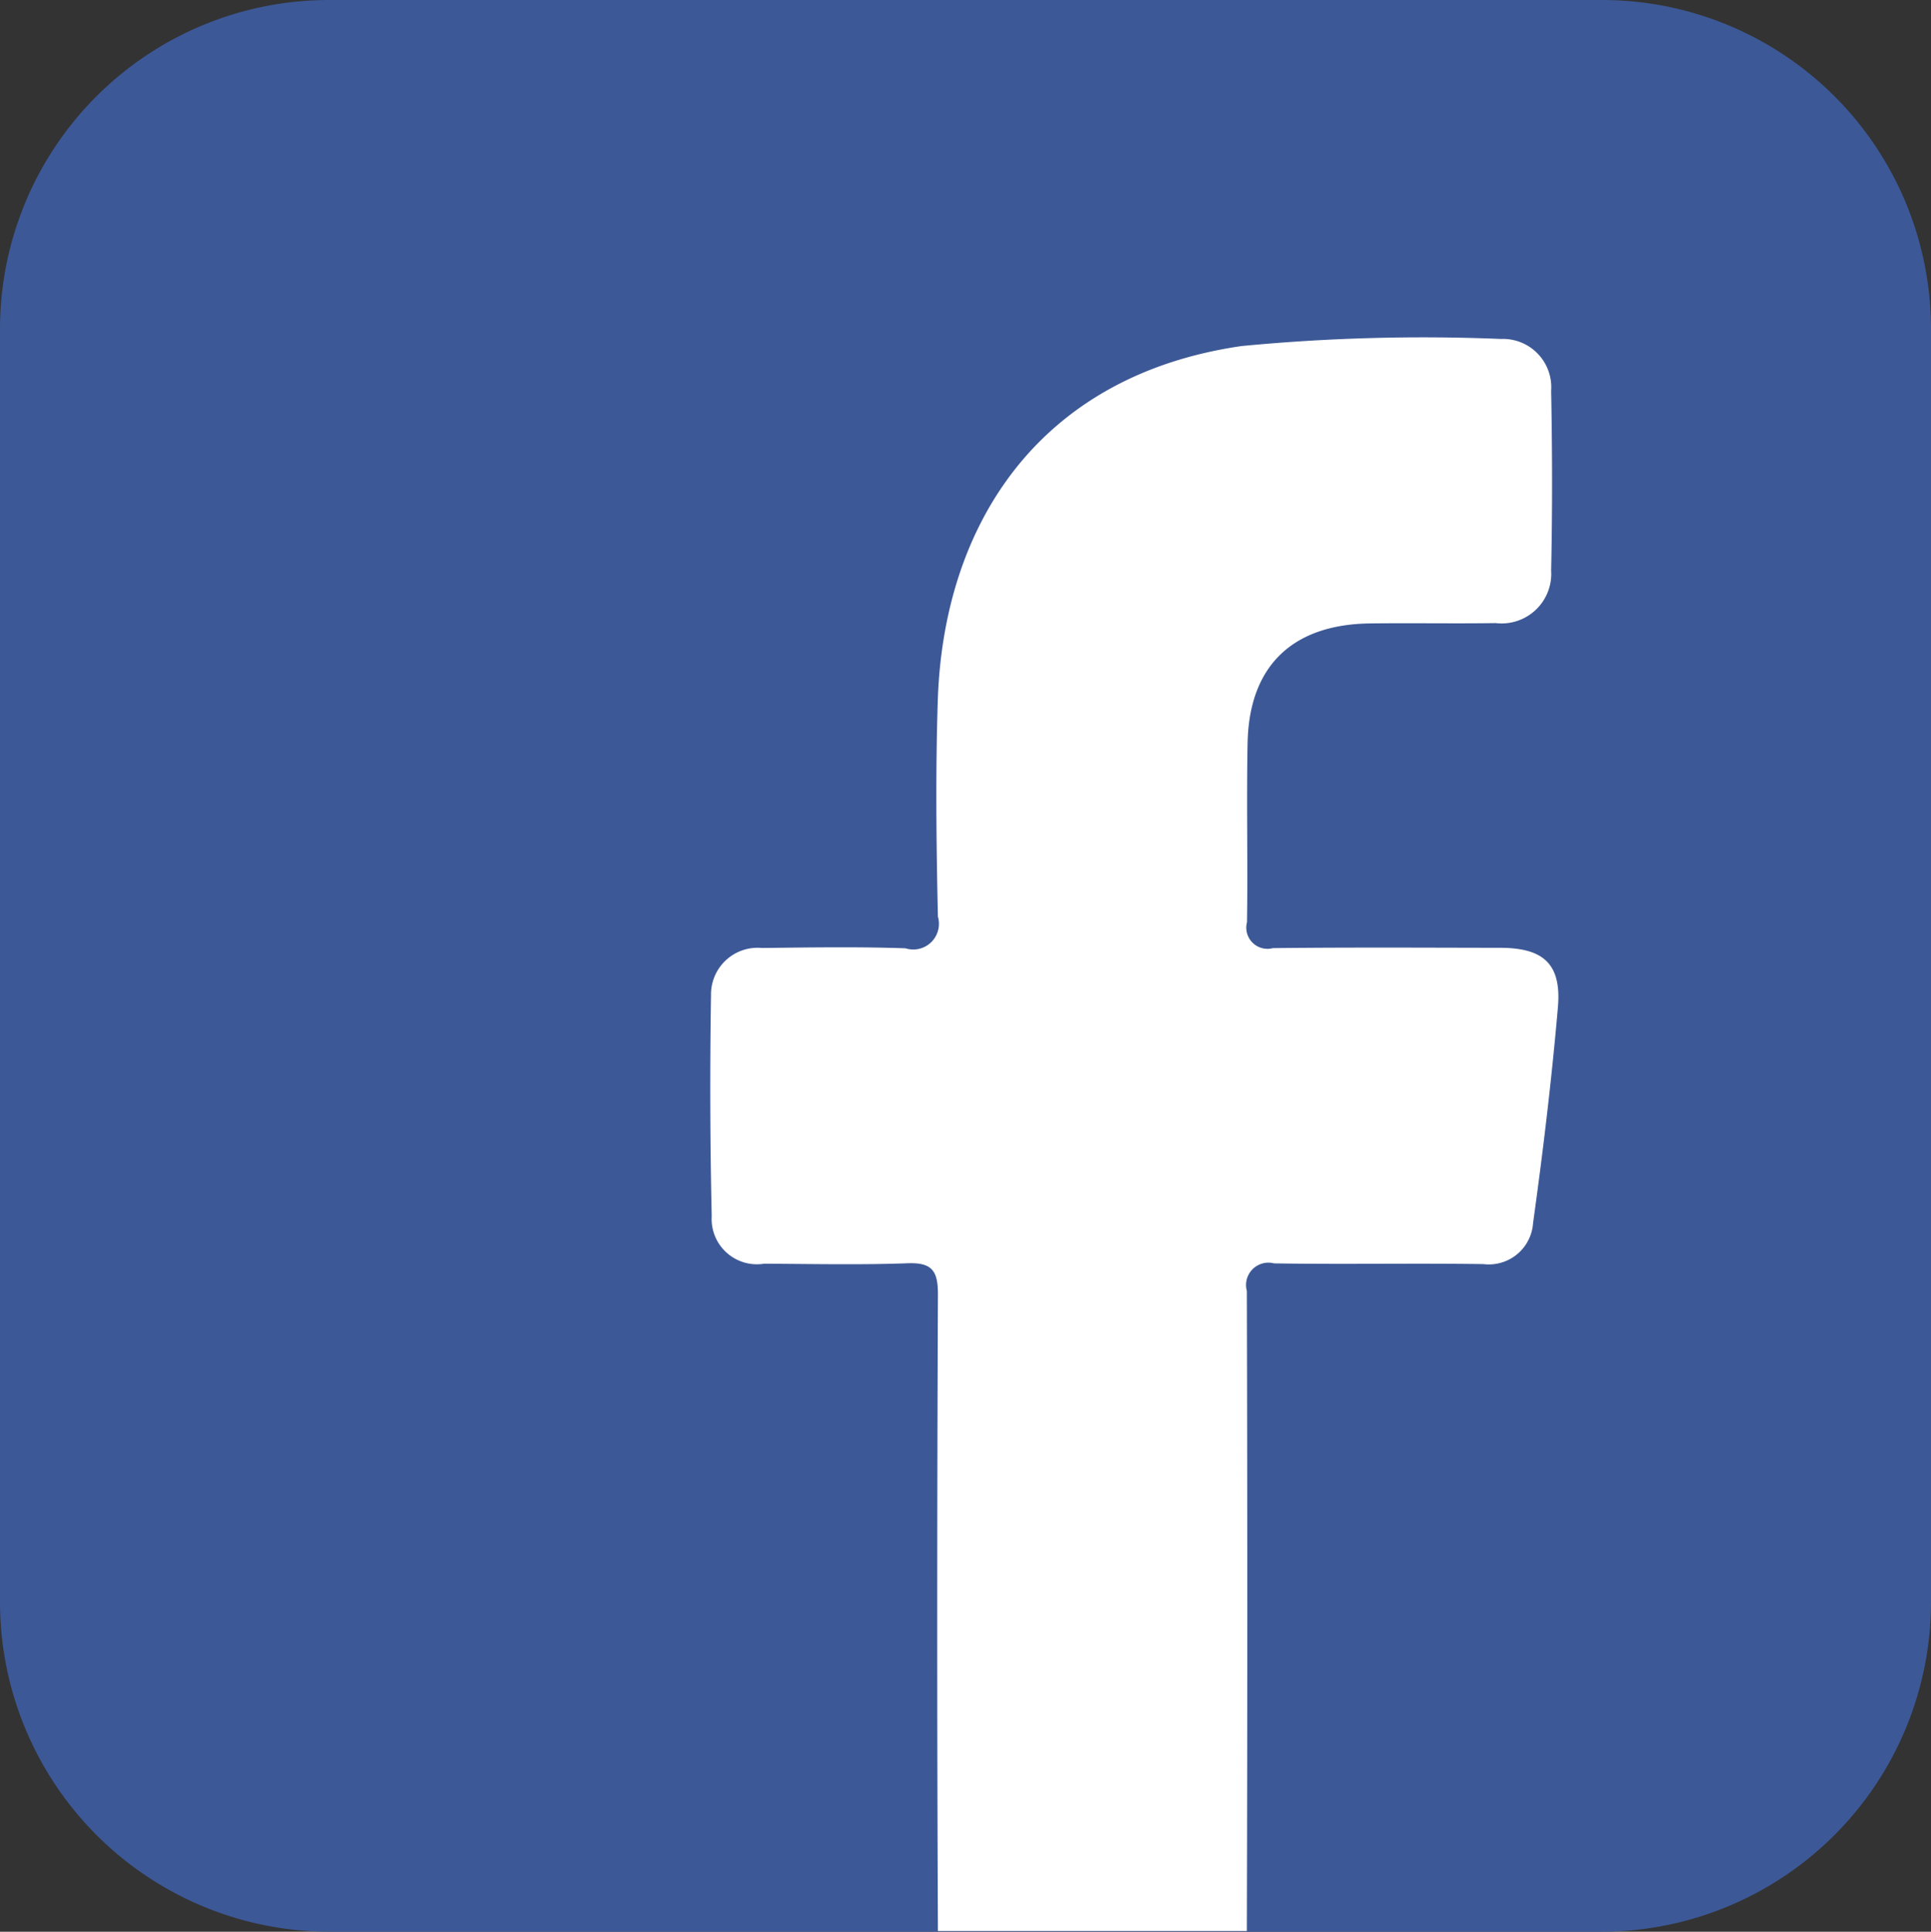 <svg id="Layer_1" data-name="Layer 1" xmlns="http://www.w3.org/2000/svg" viewBox="0 0 70 70.018">
  <rect x="0" y="0" width="70" height="70.018" fill="#333333" stroke="none"/>
  <defs>
    <style>
      .cls-1 {
        fill: #3c5896;
      }

      .cls-2 {
        fill: #fff;
      }
    </style>
  </defs>
  <title>facebook_tb</title>
  <g>
    <path class="cls-1" d="M58.073,70.029H11.927A11.954,11.954,0,0,1,0,58.084V11.937A11.927,11.927,0,0,1,11.927.011H58.073A11.927,11.927,0,0,1,70,11.938V58.084A11.954,11.954,0,0,1,58.073,70.029Z" transform="translate(0 -0.011)"/>
    <path class="cls-2" d="M34,70.011c-0.035-7.662-.031-15.436,0-23.1,0-.852-0.228-1.143-1.1-1.111-1.733.063-3.469,0.024-5.2,0.016a1.641,1.641,0,0,1-1.9-1.721q-0.089-4.01-.025-8.023a1.688,1.688,0,0,1,1.849-1.7c1.735-.02,3.471-0.048,5.2.011A0.93,0.93,0,0,0,34,33.239c-0.058-2.6-.088-5.206-0.006-7.806,0.2-6.467,3.712-11.822,11.013-12.879a68.695,68.695,0,0,1,9.4-.257,1.751,1.751,0,0,1,1.823,1.878c0.042,2.168.047,4.338,0,6.505a1.8,1.8,0,0,1-2.01,1.916c-1.518.022-3.036-.007-4.554,0.012-2.815.036-4.383,1.542-4.439,4.326-0.044,2.168.013,4.337-.022,6.505a0.767,0.767,0,0,0,.937.938c2.747-.031,5.494-0.016,8.24-0.011,1.578,0,2.229.594,2.093,2.158-0.226,2.612-.539,5.219-0.9,7.817a1.607,1.607,0,0,1-1.8,1.489c-2.529-.036-5.06.014-7.59-0.026a0.81,0.81,0,0,0-.985,1q0.032,11.6,0,23.2H34Z" transform="translate(0 -0.011)"/>
  </g>
</svg>
